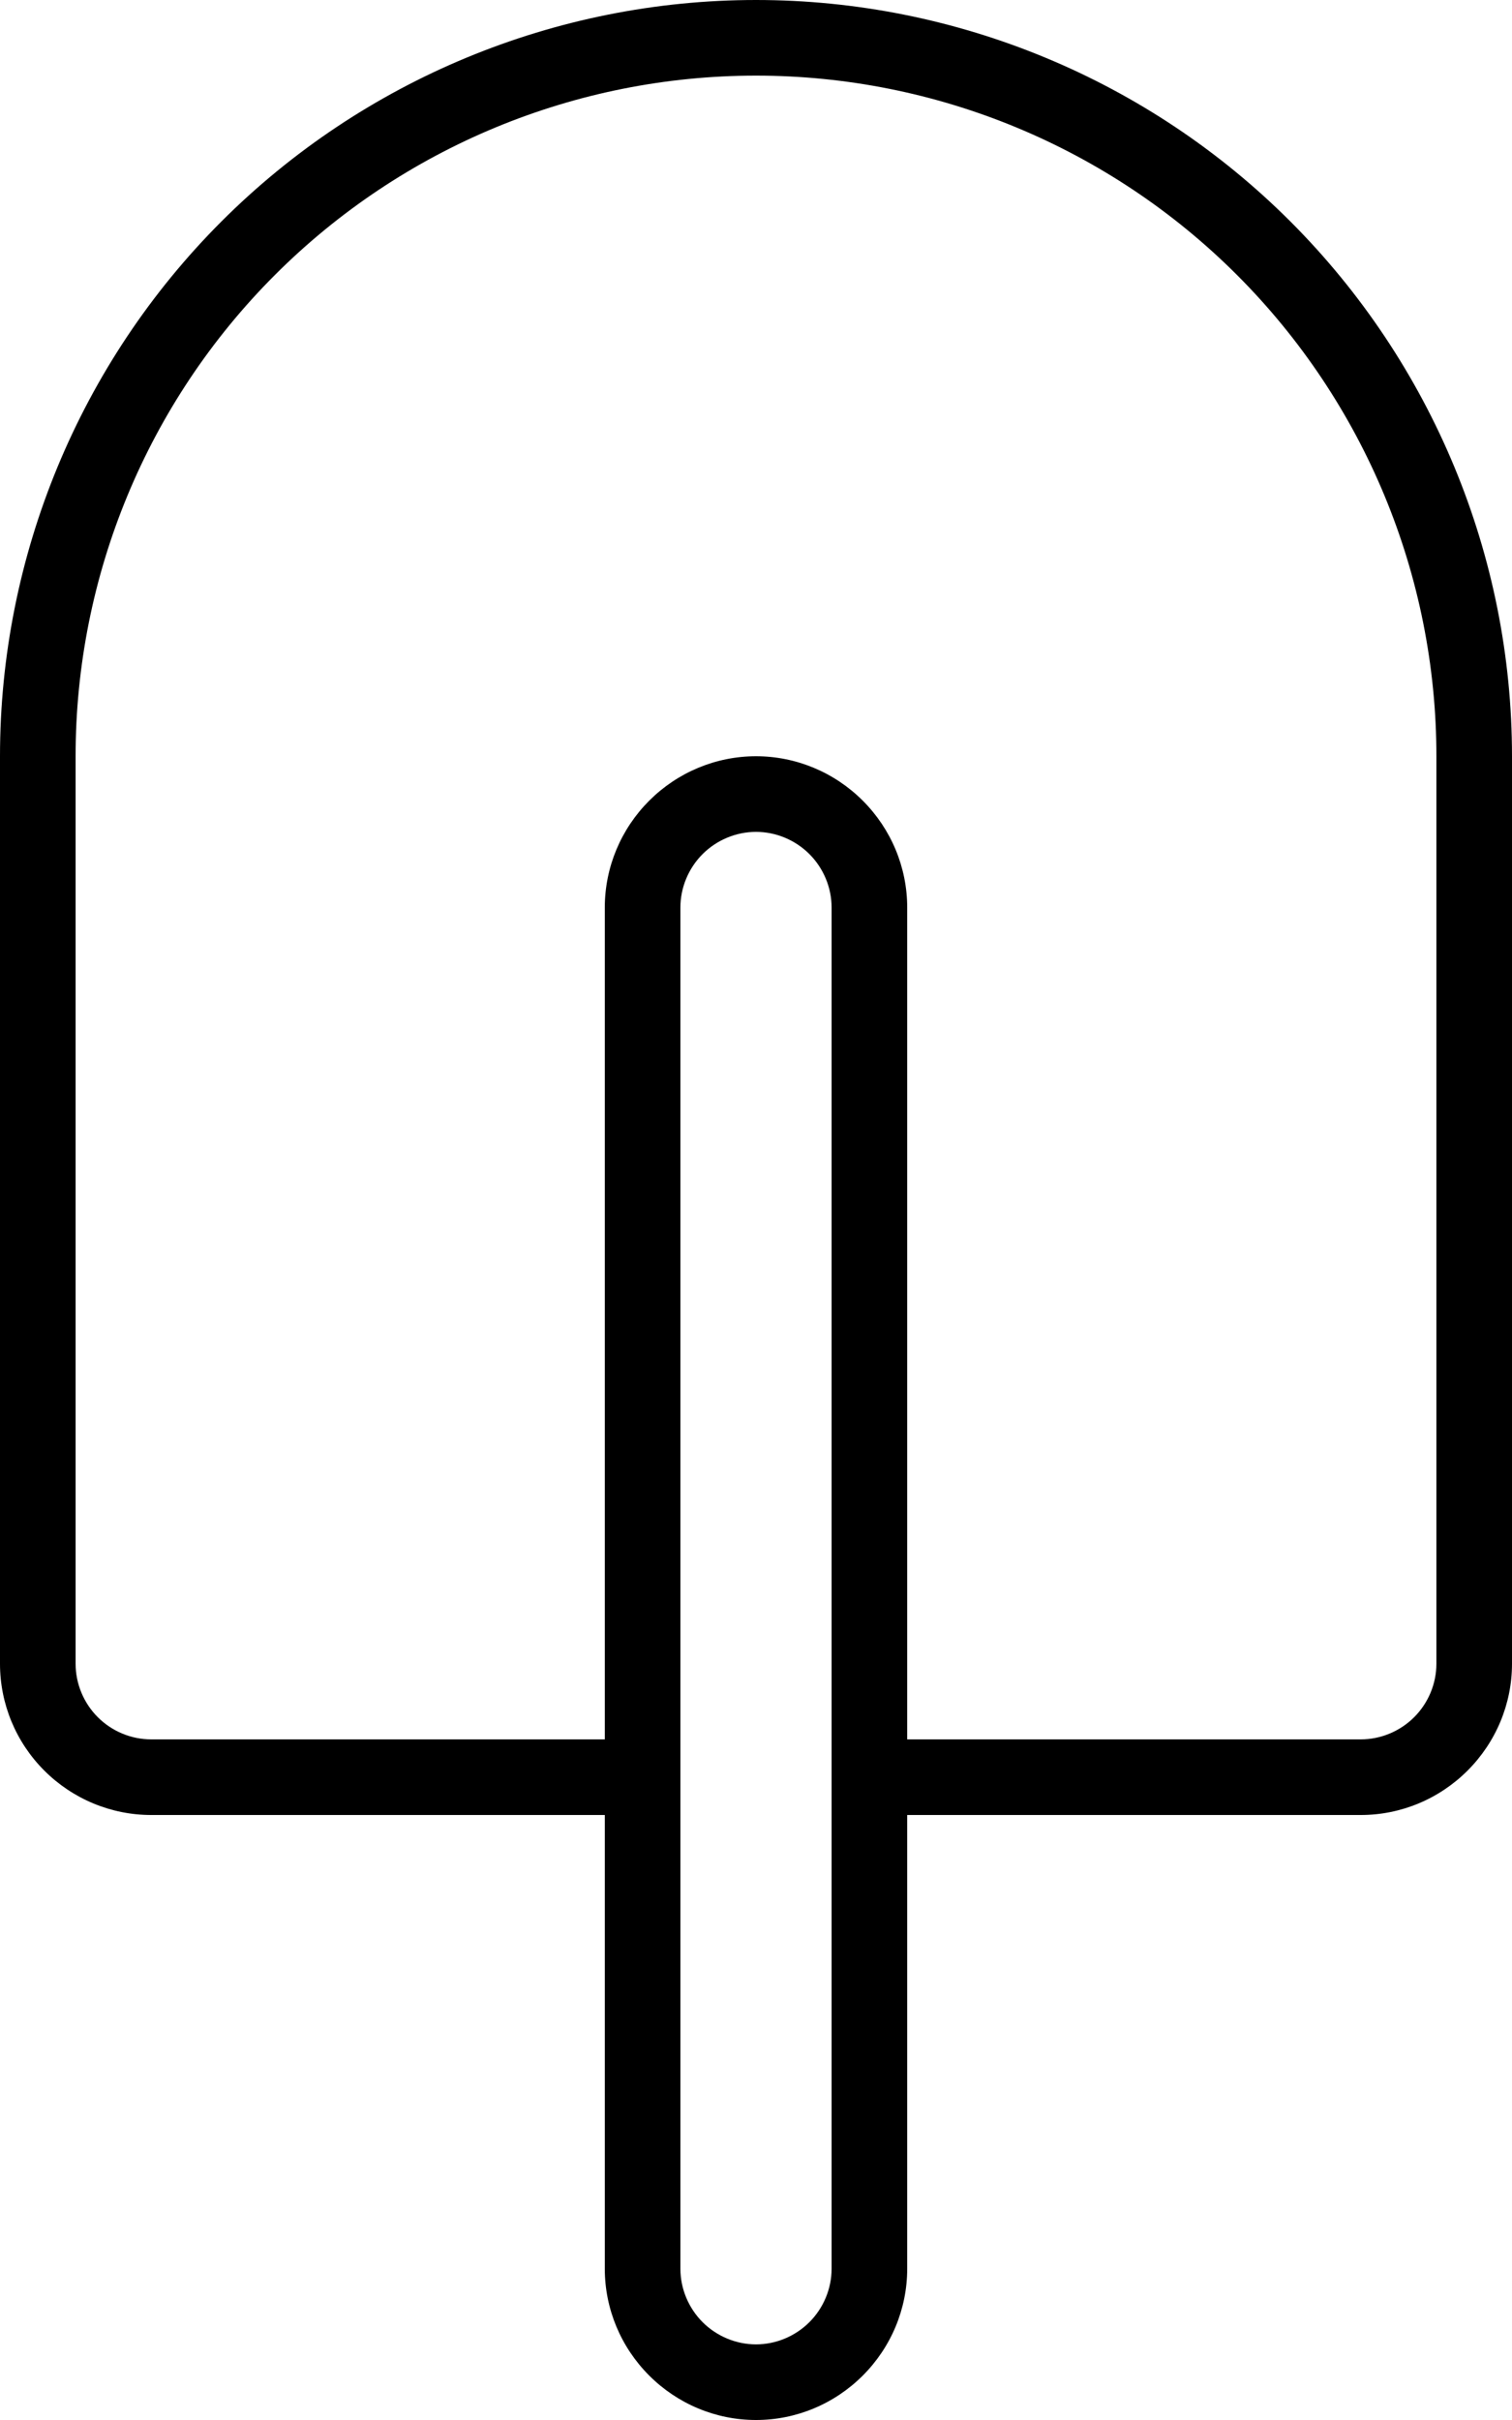 <svg xmlns="http://www.w3.org/2000/svg" viewBox="0 0 320 512"><!--! Font Awesome Pro 6.1.2 by @fontawesome - https://fontawesome.com License - https://fontawesome.com/license (Commercial License) Copyright 2022 Fonticons, Inc. --><path d="M273.1 46.86C303.1 76.87 320 117.6 320 160V352C320 360.5 316.6 368.6 310.6 374.6C304.6 380.6 296.5 384 288 384H192V480C192 488.5 188.6 496.6 182.6 502.6C176.6 508.6 168.5 512 160 512C151.5 512 143.4 508.6 137.4 502.6C131.4 496.6 128 488.5 128 480V384H32C23.51 384 15.37 380.6 9.372 374.6C3.371 368.6 0 360.5 0 352V160C0 117.6 16.86 76.87 46.86 46.86C76.87 16.86 117.6 0 160 0C202.4 0 243.1 16.86 273.1 46.86zM176 192C176 187.8 174.3 183.7 171.3 180.7C168.3 177.7 164.2 176 160 176C155.8 176 151.7 177.7 148.7 180.7C145.7 183.7 144 187.8 144 192V480C144 484.2 145.7 488.3 148.7 491.3C151.7 494.3 155.8 496 160 496C164.2 496 168.3 494.3 171.3 491.3C174.3 488.3 176 484.2 176 480V192zM304 160C304 121.8 288.8 85.18 261.8 58.18C234.8 31.17 198.2 16 160 16C121.8 16 85.18 31.17 58.18 58.18C31.17 85.18 16 121.8 16 160V352C16 356.2 17.69 360.3 20.69 363.3C23.69 366.3 27.76 368 32 368H128V192C128 183.5 131.4 175.4 137.4 169.4C143.4 163.4 151.5 160 160 160C168.5 160 176.6 163.4 182.6 169.4C188.6 175.4 192 183.5 192 192V368H288C292.2 368 296.3 366.3 299.3 363.3C302.3 360.3 304 356.2 304 352V160z"/></svg>